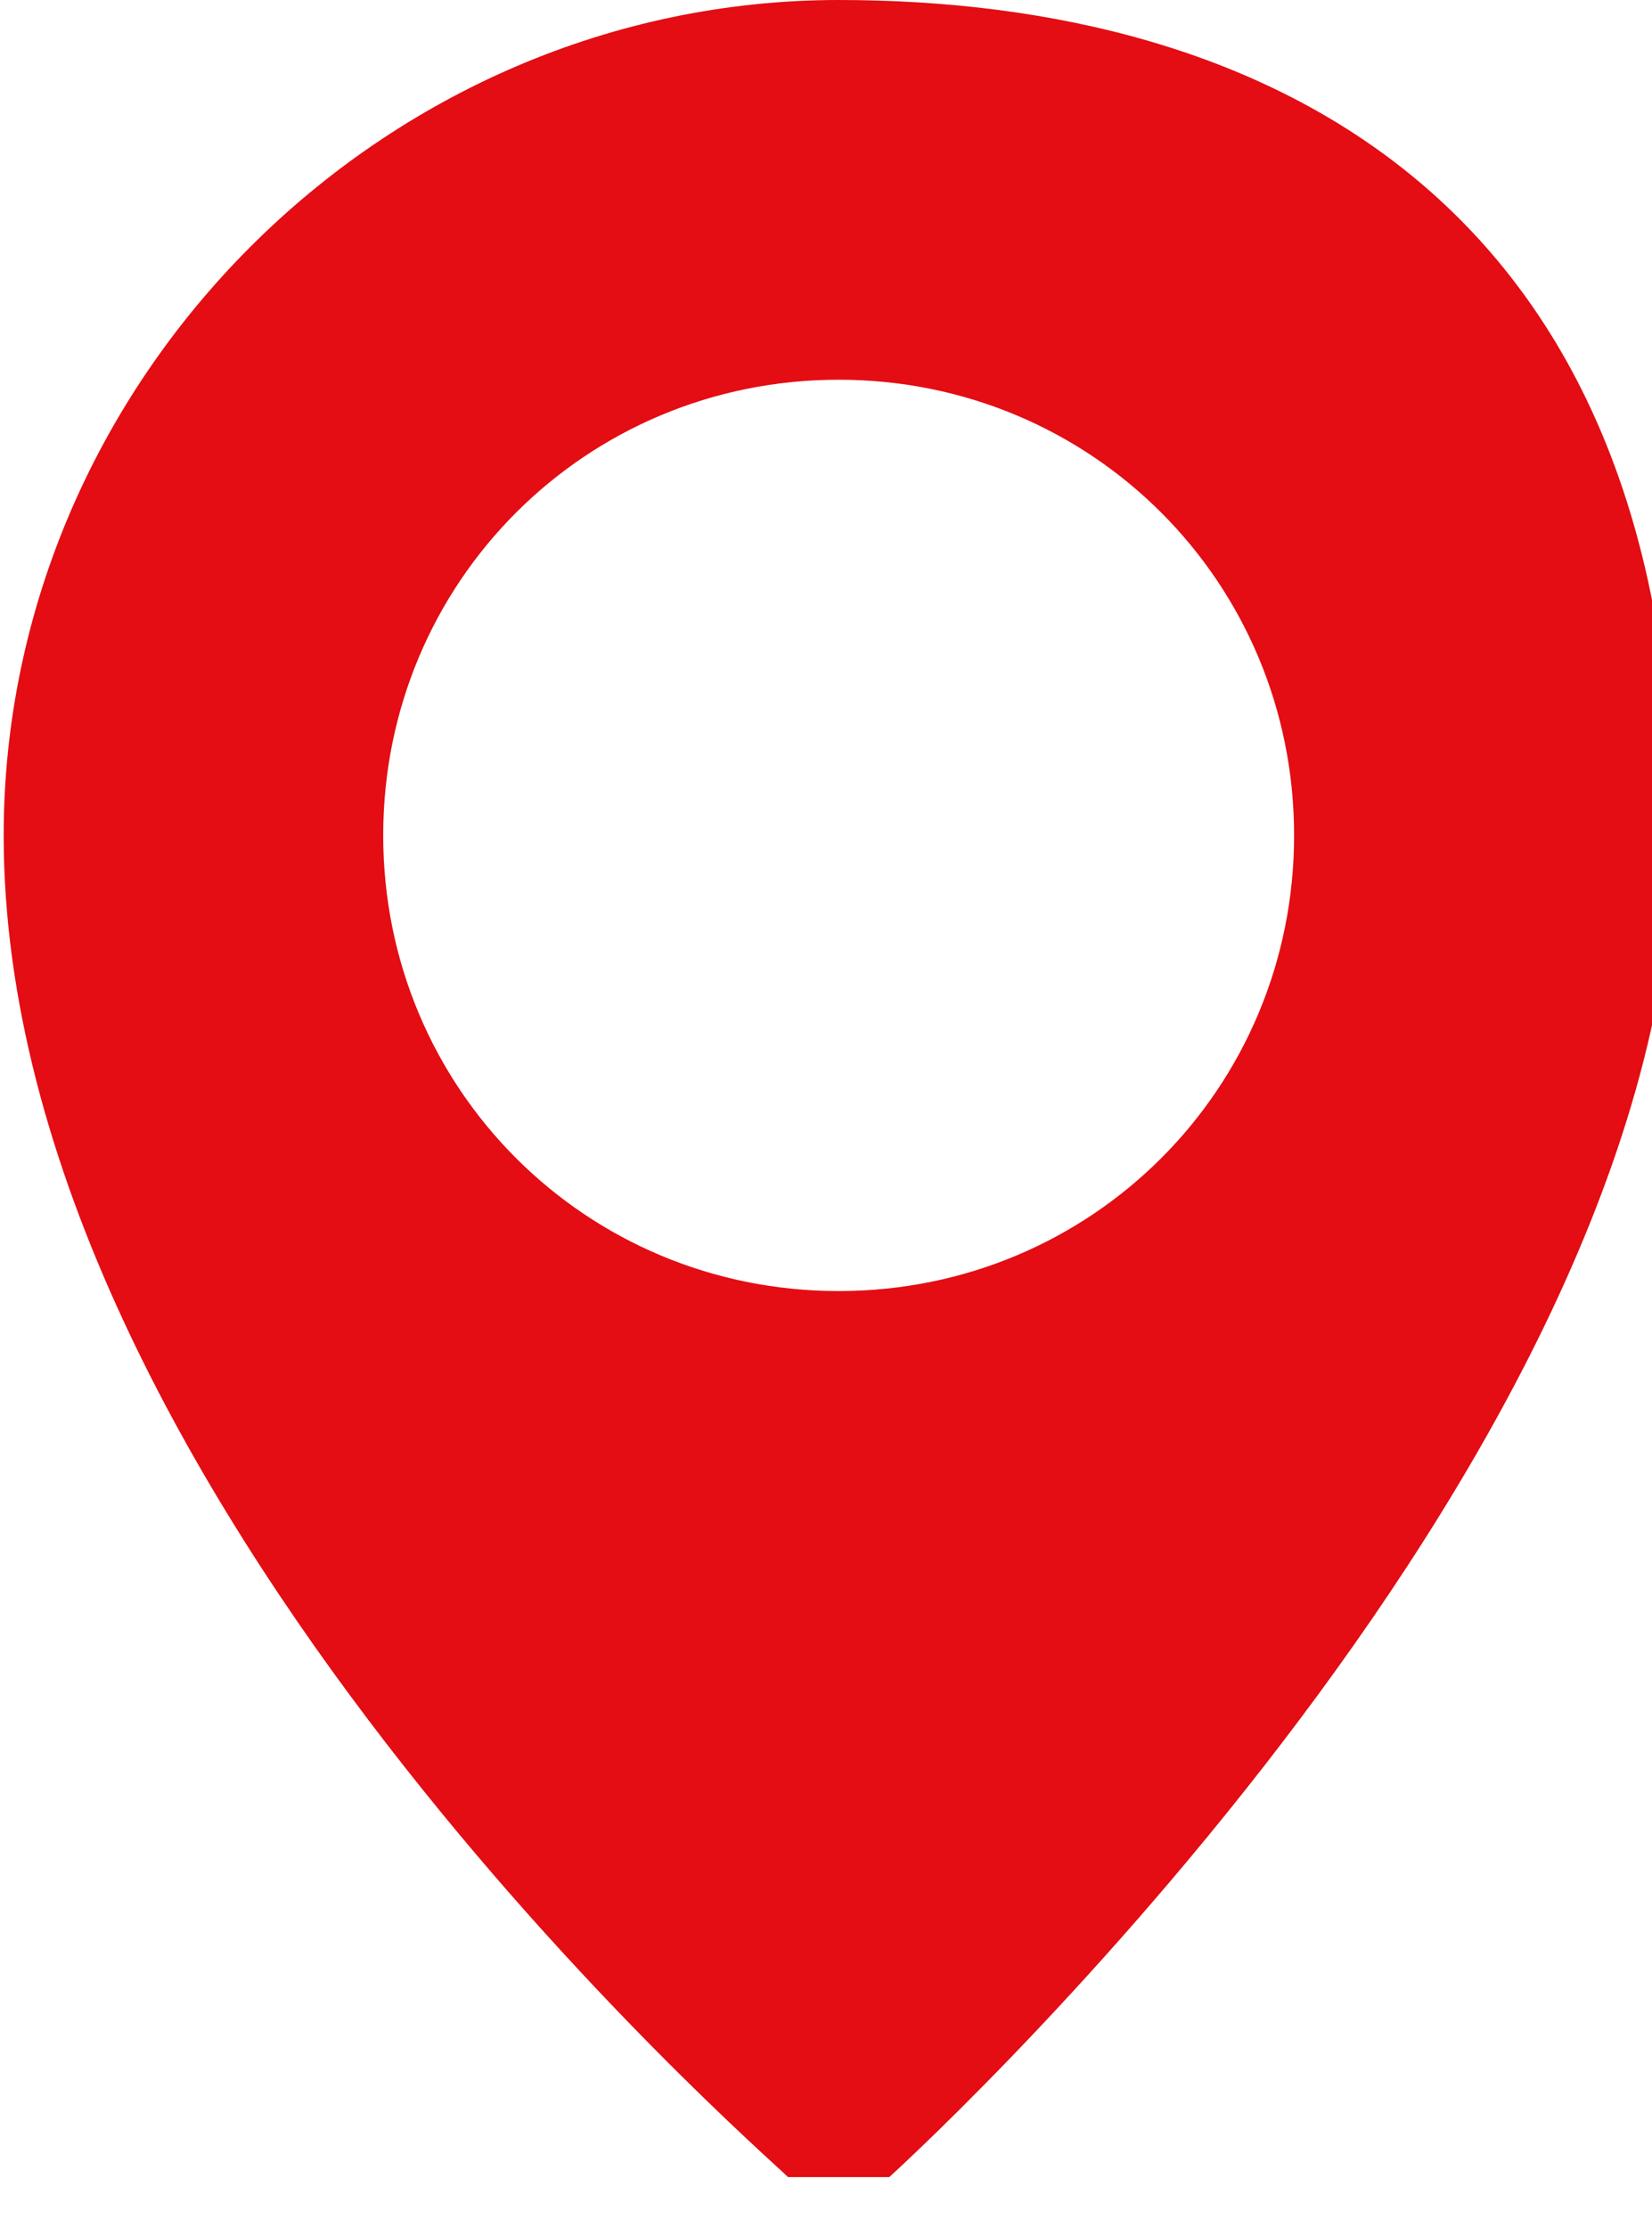 <?xml version="1.0" encoding="UTF-8"?>
<svg id="Warstwa_1" xmlns="http://www.w3.org/2000/svg" width="2.3mm" height="3.1mm" version="1.1" viewBox="0 0 6.5 8.8">
  <!-- Generator: Adobe Illustrator 29.7.1, SVG Export Plug-In . SVG Version: 2.1.1 Build 8)  -->
  <defs>
    <style>
      .st0 {
        fill: #e30d13;
      }
    </style>
  </defs>
  <path id="location-pin" class="st0" d="M3.3,0C1.5,0,0,1.5,0,3.3h0c0,2.6,3,5.2,3.1,5.3h.4c0,0,3.1-2.8,3.1-5.3S5,0,3.3,0h0ZM3.3,5.1c-1,0-1.8-.8-1.8-1.8s.8-1.8,1.8-1.8,1.8.8,1.8,1.8h0c0,1-.8,1.8-1.8,1.8Z"/>
</svg>